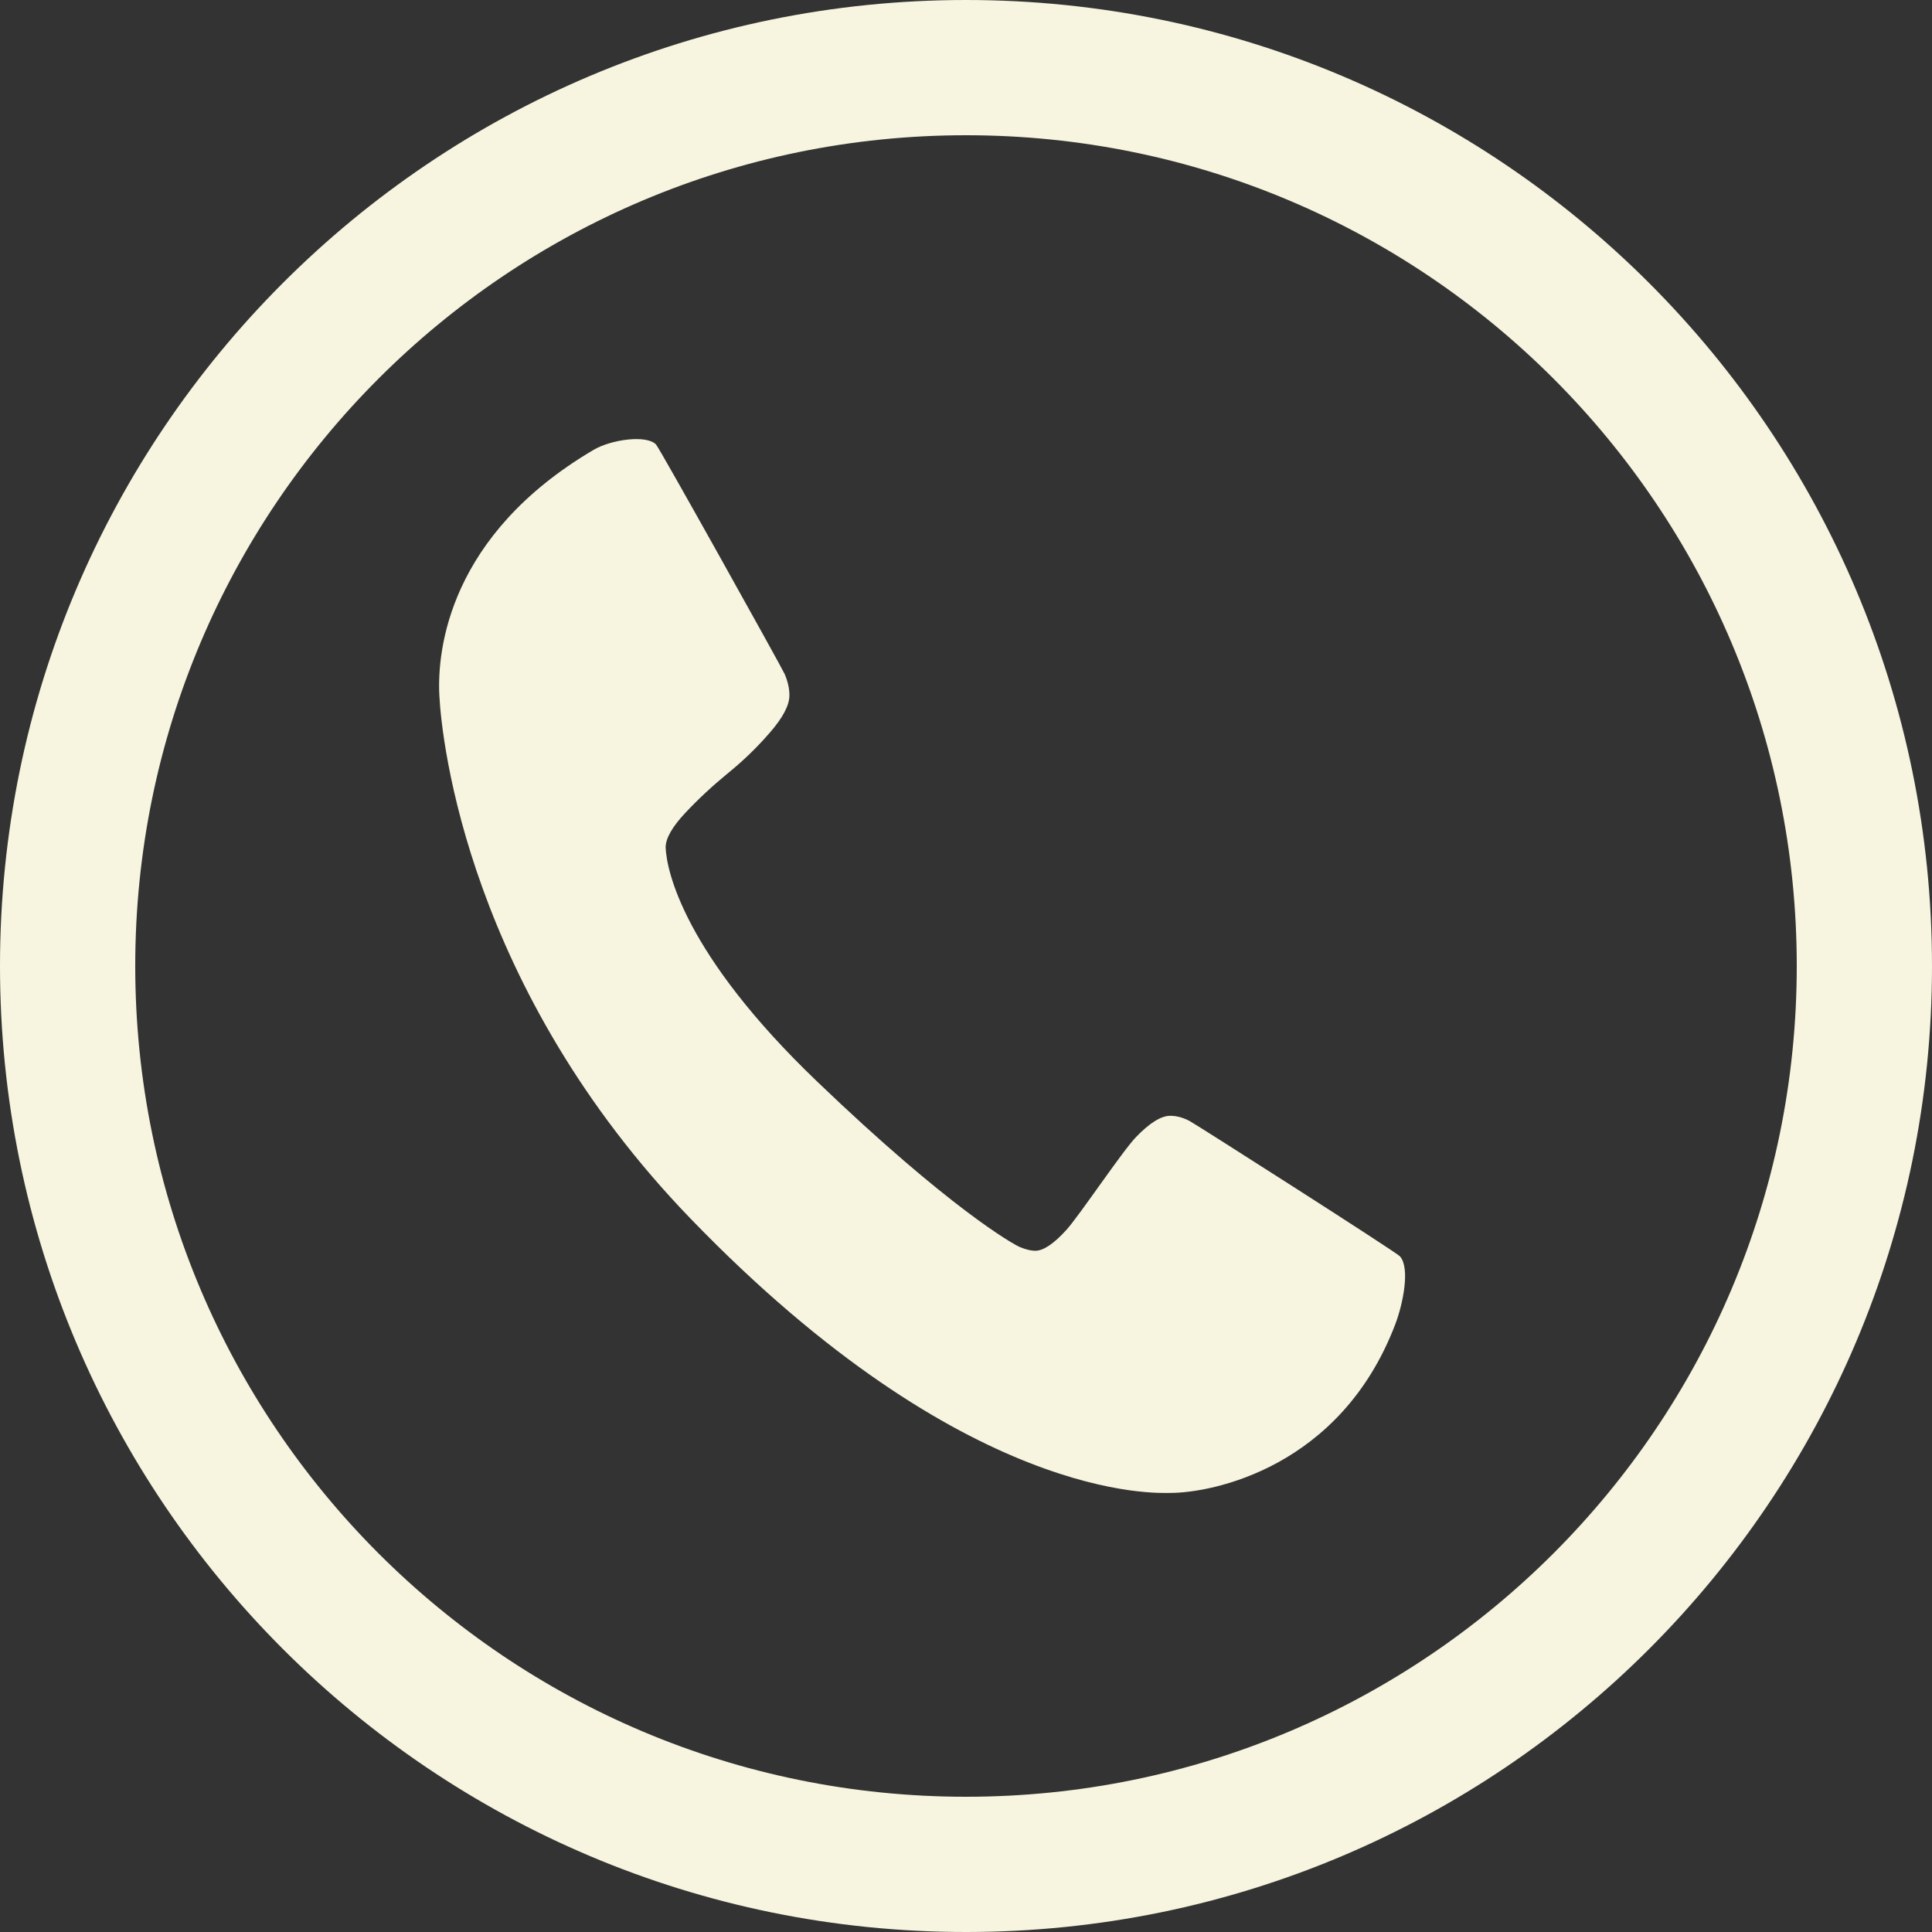<?xml version="1.0" encoding="UTF-8"?> <svg xmlns="http://www.w3.org/2000/svg" width="15" height="15" viewBox="0 0 15 15" fill="none"><rect x="0" y="0" width="15" height="15" fill="#333333" stroke="none"/><path fill-rule="evenodd" clip-rule="evenodd" d="M7.5 13.95C11.062 13.95 13.95 11.062 13.95 7.5C13.95 3.938 11.062 1.05 7.5 1.05C3.938 1.05 1.05 3.938 1.05 7.5C1.05 11.062 3.938 13.95 7.5 13.95ZM7.5 15C11.642 15 15 11.642 15 7.5C15 3.358 11.642 0 7.5 0C3.358 0 0 3.358 0 7.5C0 11.642 3.358 15 7.5 15Z" fill="#F7F5DF"></path><path d="M10.832 10.284C10.407 11.396 9.411 11.591 9.086 11.591C8.99 11.591 7.502 11.677 5.362 9.462C3.64 7.679 3.429 5.763 3.411 5.398C3.393 5.044 3.486 4.154 4.608 3.493C4.747 3.411 5.023 3.374 5.094 3.452C5.125 3.487 6.067 5.177 6.092 5.233C6.116 5.289 6.129 5.344 6.129 5.398C6.129 5.476 6.078 5.572 5.977 5.688C5.877 5.804 5.767 5.91 5.648 6.006C5.53 6.103 5.42 6.205 5.319 6.313C5.218 6.421 5.168 6.51 5.168 6.58C5.175 6.76 5.31 7.406 6.342 8.395C7.374 9.385 7.871 9.663 7.918 9.682C7.966 9.702 8.006 9.711 8.038 9.711C8.101 9.711 8.183 9.656 8.282 9.546C8.381 9.436 8.714 8.938 8.82 8.828C8.926 8.718 9.015 8.663 9.086 8.663C9.135 8.663 9.186 8.677 9.237 8.704C9.288 8.731 10.84 9.721 10.869 9.754C10.95 9.844 10.893 10.125 10.832 10.284Z" fill="#F7F5DF"></path></svg> 
